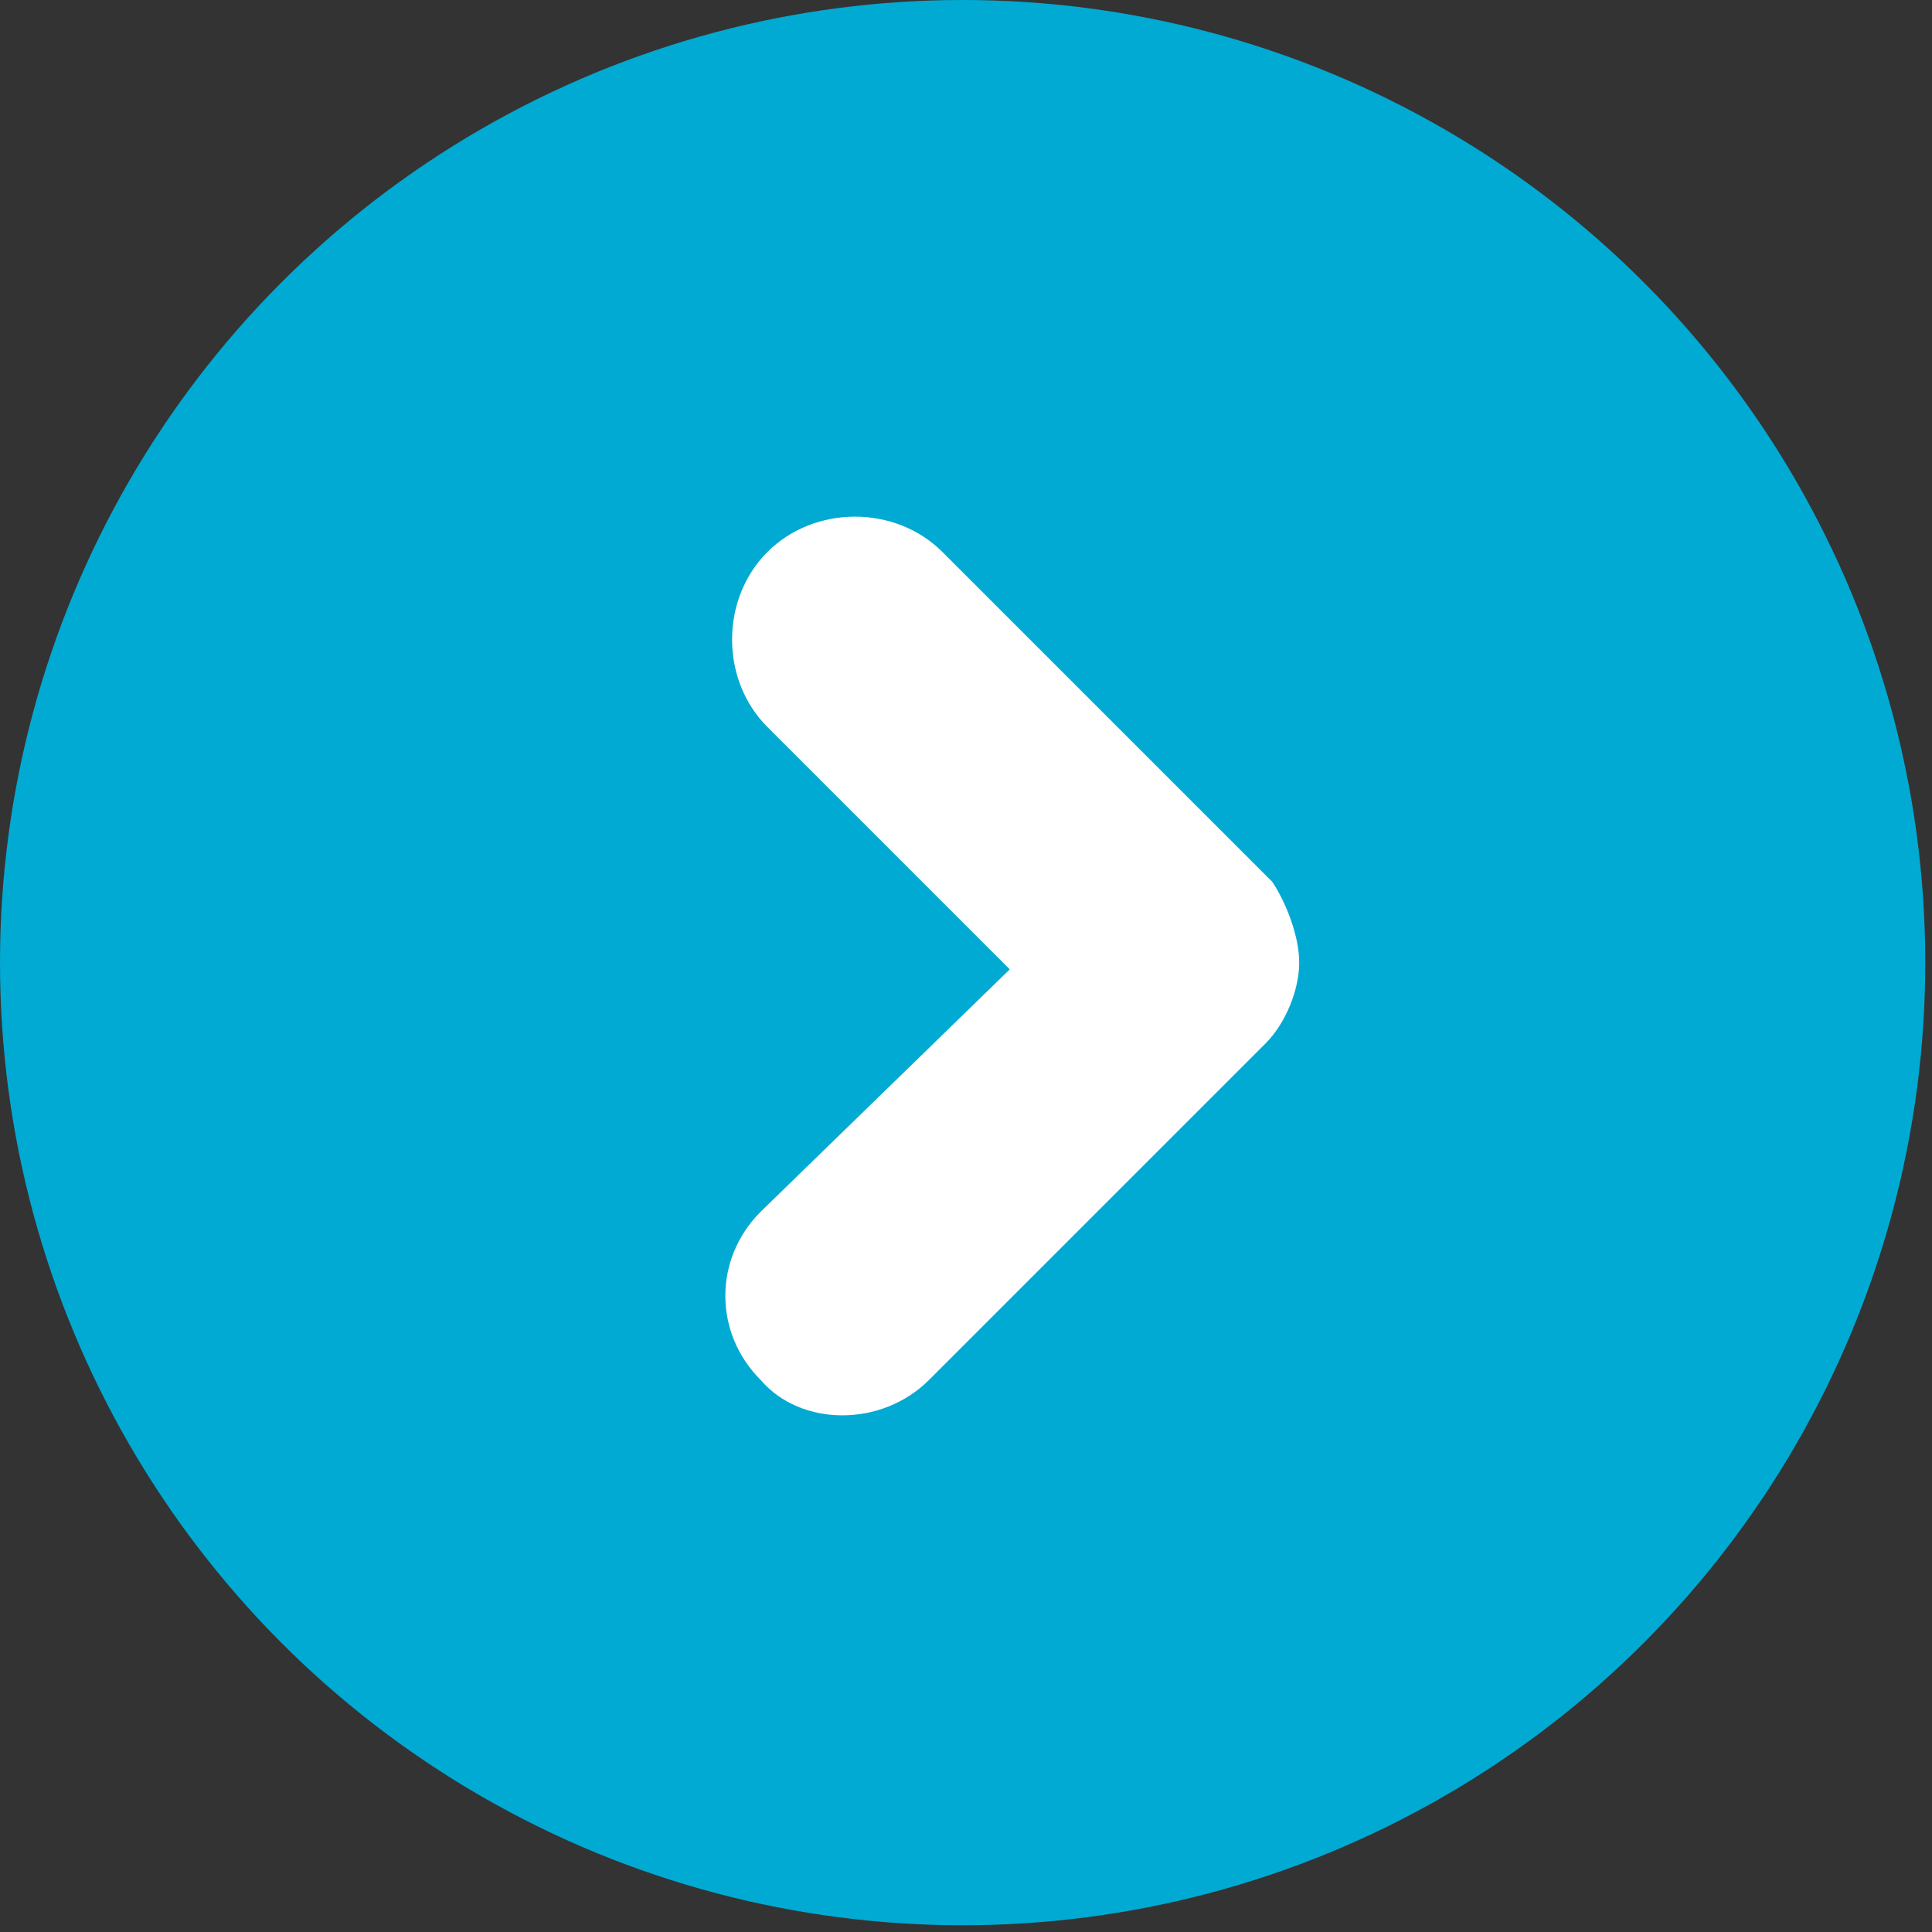 <?xml version="1.0" encoding="utf-8"?>
<!-- Generator: Adobe Illustrator 13.0.1, SVG Export Plug-In . SVG Version: 6.00 Build 14948)  -->
<!DOCTYPE svg PUBLIC "-//W3C//DTD SVG 1.1 Tiny//EN" "http://www.w3.org/Graphics/SVG/1.1/DTD/svg11-tiny.dtd">
<svg version="1.1" baseProfile="tiny" id="Vrstva_1"
	 xmlns="http://www.w3.org/2000/svg" xmlns:xlink="http://www.w3.org/1999/xlink" x="0px" y="0px" width="28.7px" height="28.7px"
	 viewBox="0 0 28.7 28.7" xml:space="preserve">
<rect x="0" y="0" width="28.7" height="28.7" fill="#333333" stroke="none"/>
<circle fill="#00AAD3" cx="14.3" cy="14.3" r="14.3"/>
<path fill="#FFFFFF" d="M13.8,20.5l5-5l0,0c0.3-0.3,0.5-0.8,0.5-1.2c0-0.4-0.2-0.9-0.4-1.2l0,0l0,0c0,0,0,0-0.1-0.1l-4.8-4.8
	c-0.7-0.7-1.9-0.7-2.6,0s-0.7,1.9,0,2.6l3.6,3.6L11.3,18c-0.7,0.7-0.7,1.8,0,2.5C11.9,21.2,13.1,21.2,13.8,20.5z"/>
</svg>
